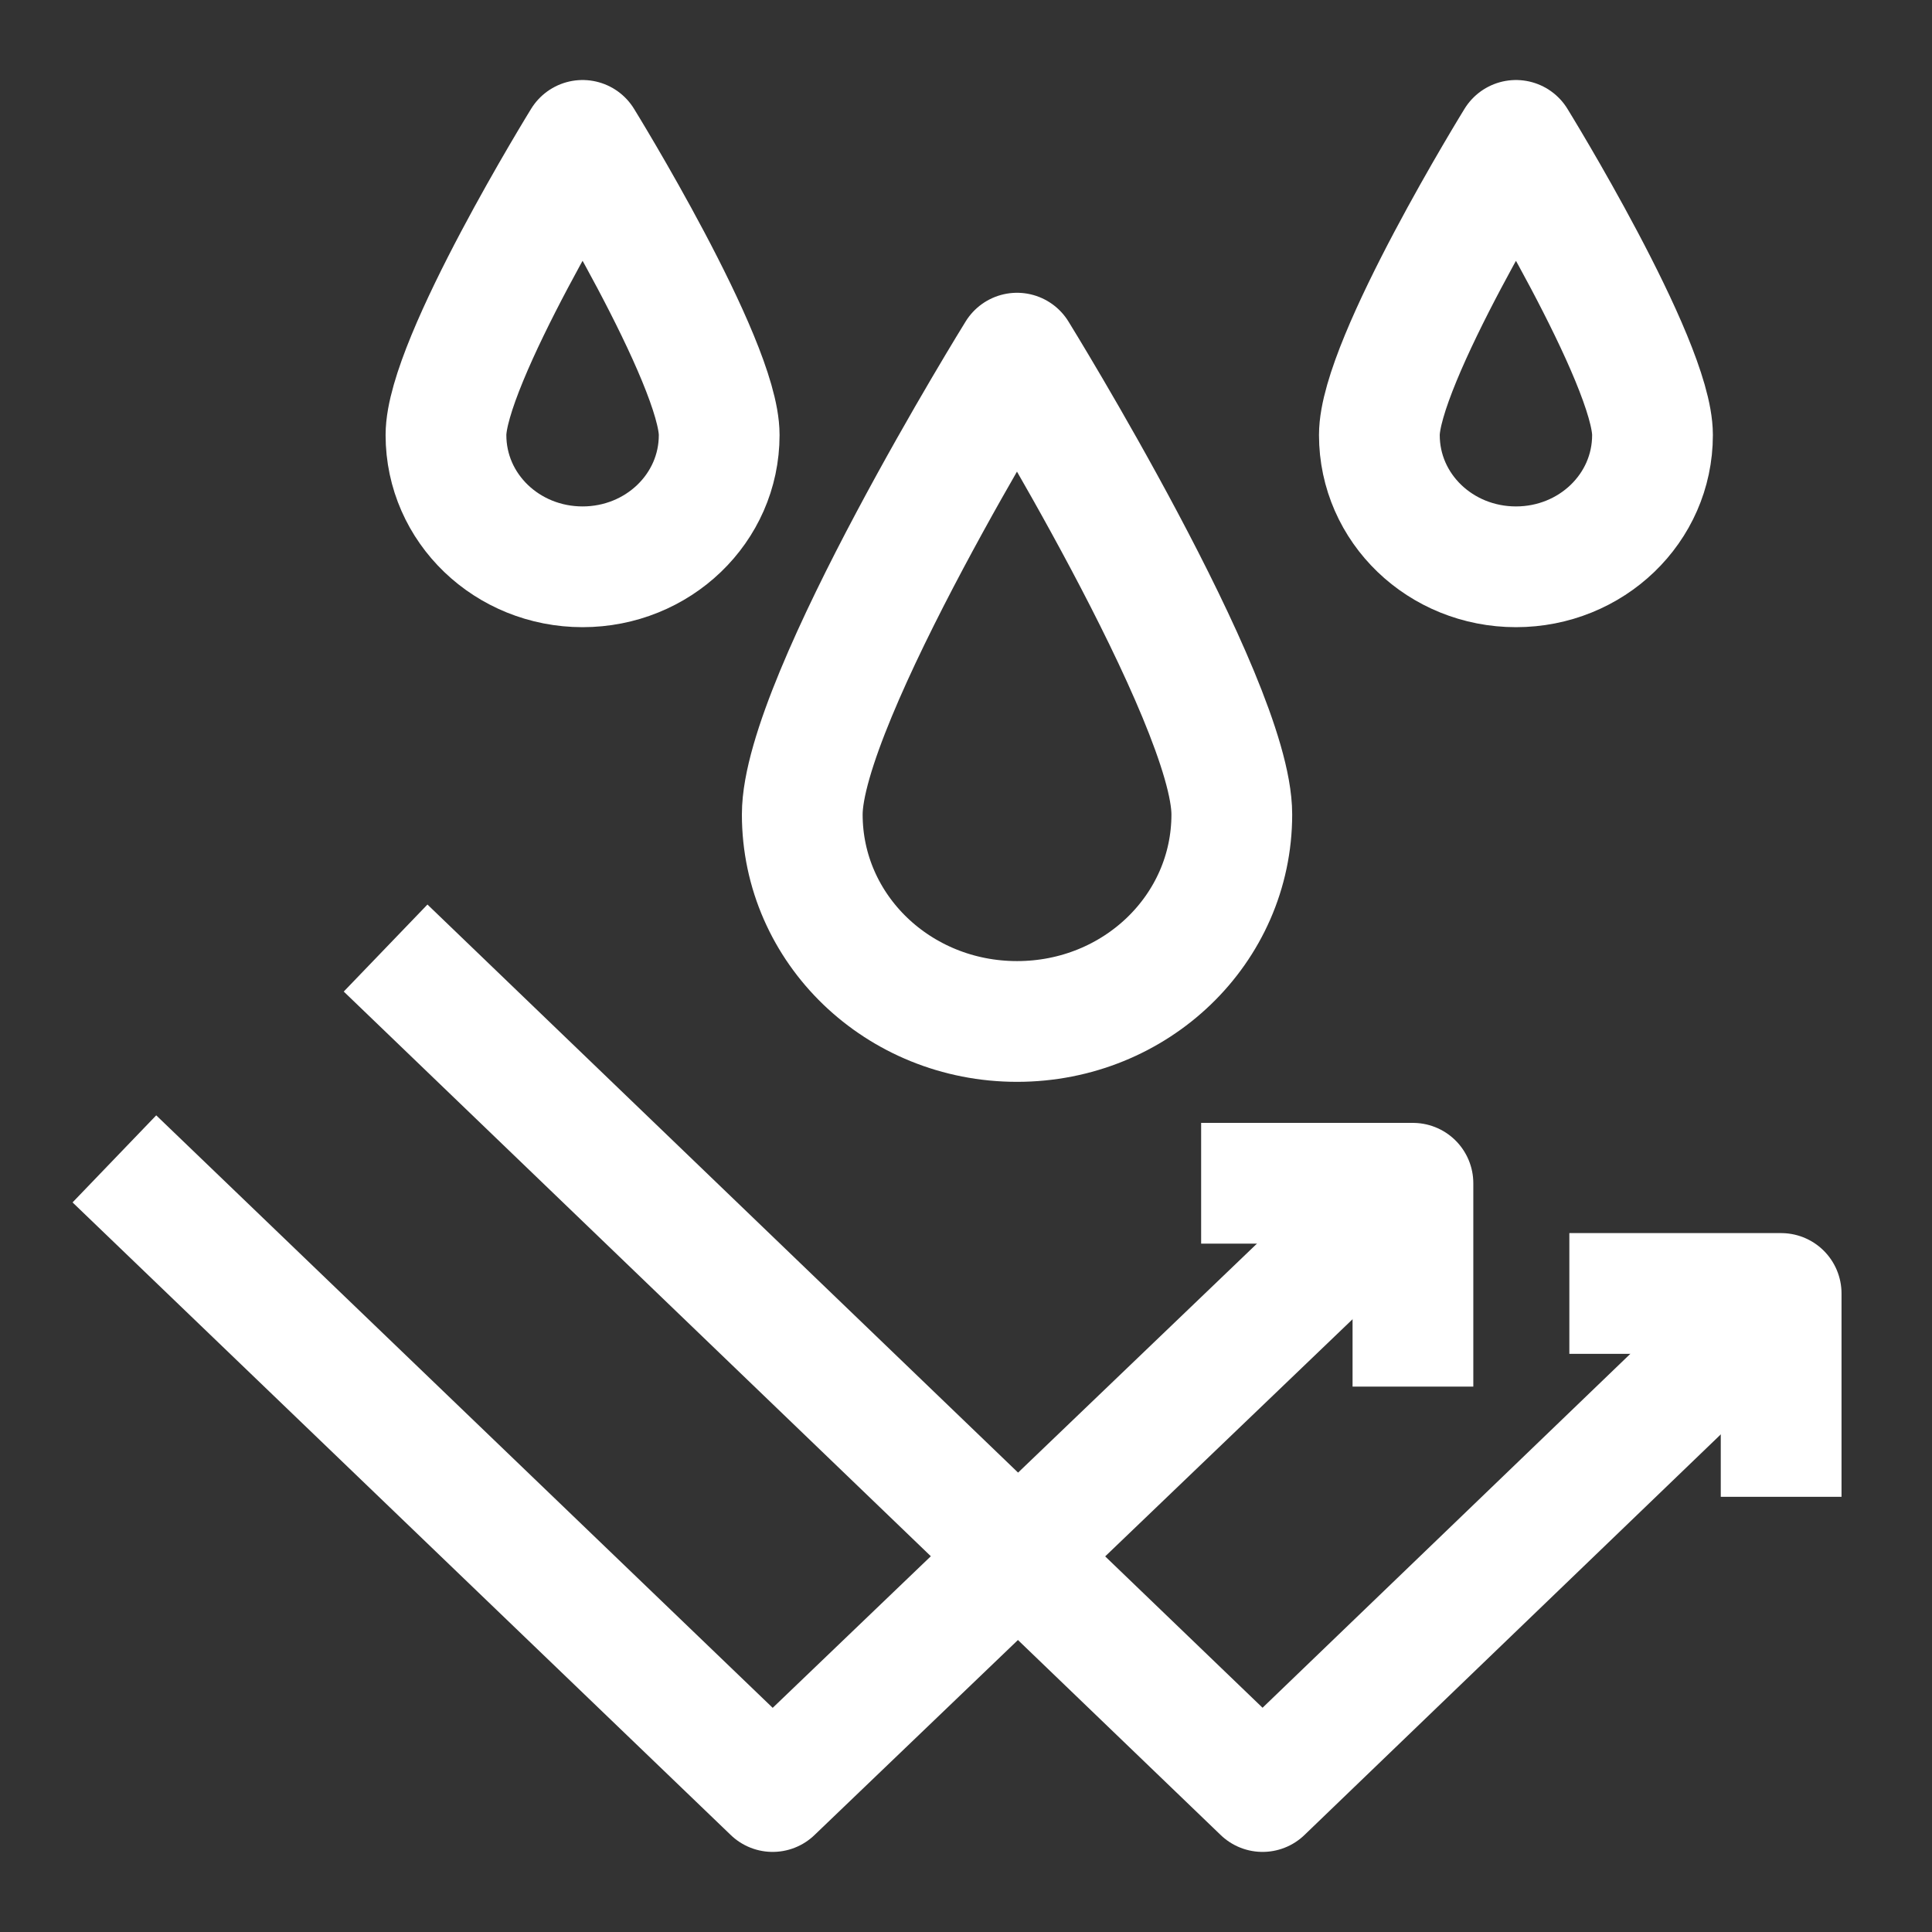 <svg xmlns="http://www.w3.org/2000/svg" fill="none" viewBox="0 0 24 24" height="24" width="24">
<rect x="0" y="0" width="24" height="24" fill="#333333" stroke="none"/>
<path stroke-linejoin="round" stroke-width="1.5" stroke="white" d="M19.495 16.068H22.126V18.594"></path>
<path stroke-linejoin="round" stroke-width="1.5" stroke="white" d="M14.921 14.699H17.552V17.225"></path>
<path stroke-linejoin="round" stroke-width="1.5" stroke="white" d="M4.79 11.777L15.684 22.255L21.942 16.233"></path>
<path stroke-linejoin="round" stroke-width="1.5" stroke="white" d="M1.421 14.396L9.598 22.255L17.405 14.771"></path>
<path stroke-linejoin="round" stroke-width="1.5" stroke="white" d="M15.302 10.117C15.302 8.702 12.634 4.387 12.634 4.387C12.634 4.387 9.966 8.69 9.966 10.117C9.966 11.543 11.159 12.689 12.634 12.689C14.11 12.689 15.302 11.543 15.302 10.117Z"></path>
<path stroke-linejoin="round" stroke-width="1.5" stroke="white" d="M20.528 5.404C20.528 4.492 18.832 1.744 18.832 1.744C18.832 1.744 17.135 4.492 17.135 5.404C17.135 6.316 17.897 7.041 18.832 7.041C19.766 7.041 20.528 6.316 20.528 5.404Z"></path>
<path stroke-linejoin="round" stroke-width="1.5" stroke="white" d="M8.934 5.404C8.934 4.492 7.237 1.744 7.237 1.744C7.237 1.744 5.54 4.492 5.54 5.404C5.54 6.316 6.302 7.041 7.237 7.041C8.171 7.041 8.934 6.316 8.934 5.404Z"></path>
</svg>
